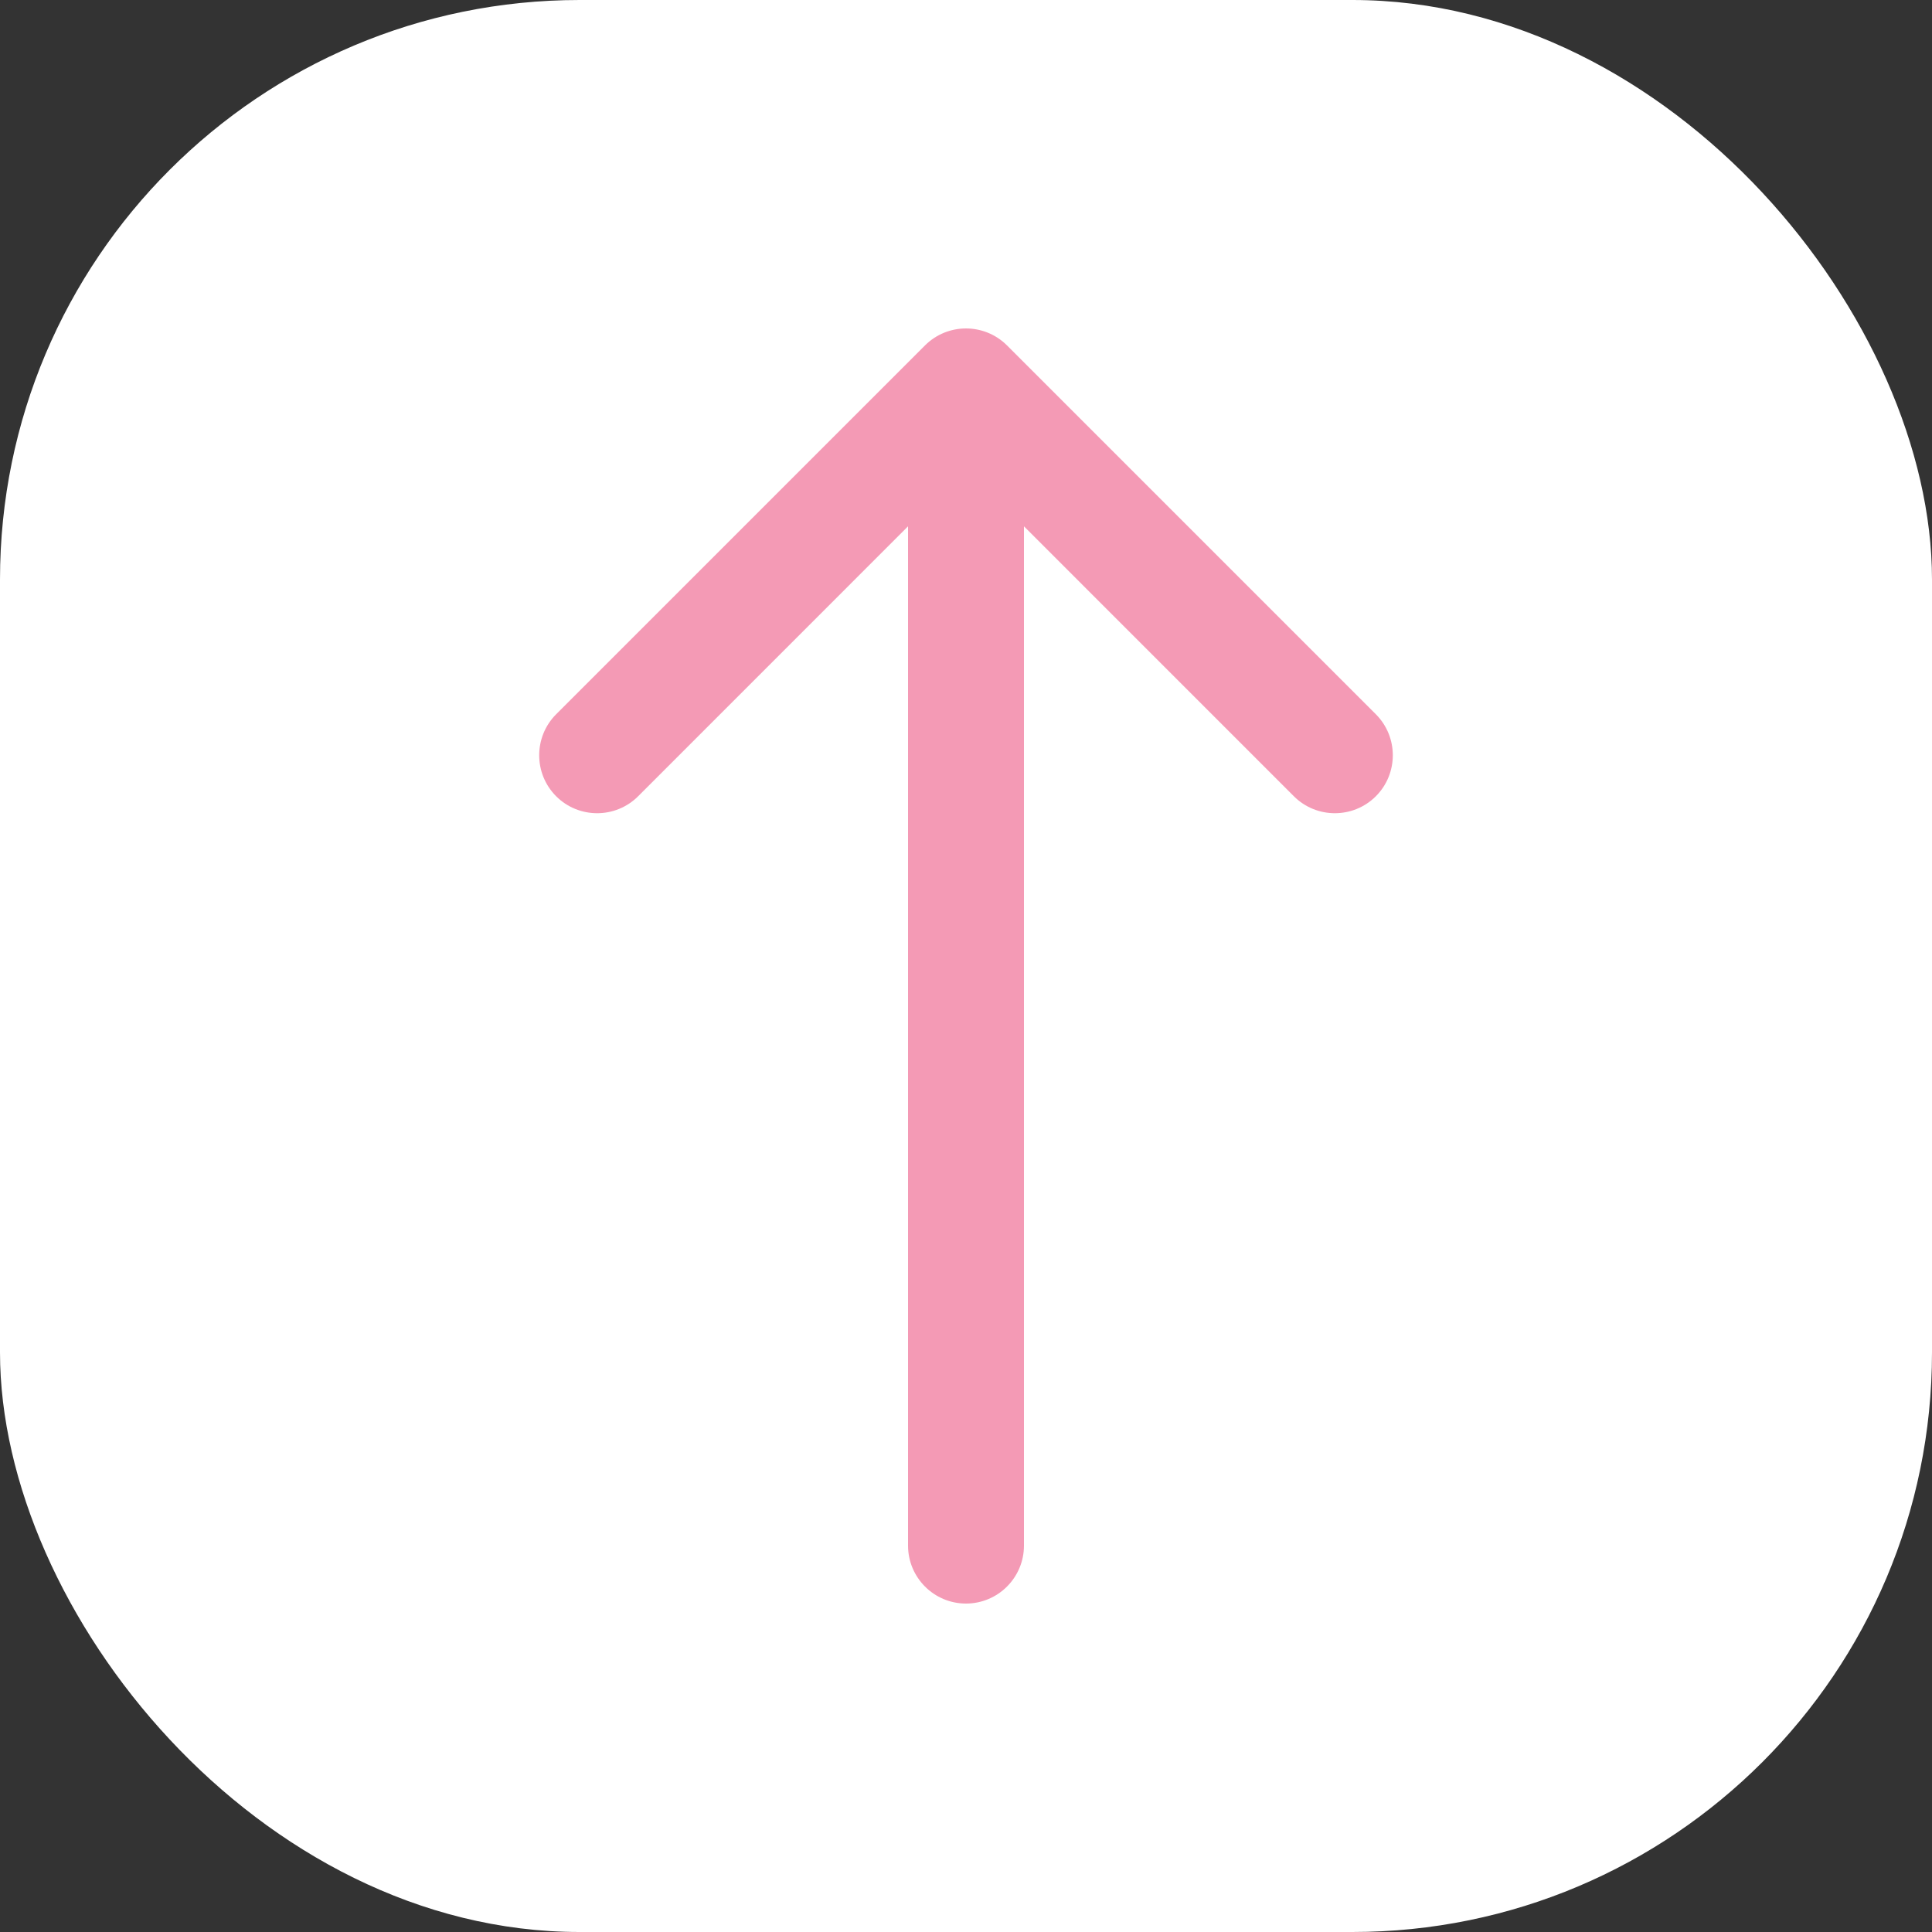 <?xml version="1.0" encoding="UTF-8"?> <svg xmlns="http://www.w3.org/2000/svg" width="50" height="50" viewBox="0 0 50 50" fill="none"><rect x="0" y="0" width="50" height="50" fill="#333333" stroke="none"/> <rect width="50" height="50" rx="15" fill="white"></rect> <path d="M23.5 40C23.5 40.828 24.172 41.5 25 41.5C25.828 41.5 26.5 40.828 26.5 40H23.5ZM26.061 8.939C25.475 8.354 24.525 8.354 23.939 8.939L14.393 18.485C13.808 19.071 13.808 20.021 14.393 20.607C14.979 21.192 15.929 21.192 16.515 20.607L25 12.121L33.485 20.607C34.071 21.192 35.021 21.192 35.607 20.607C36.192 20.021 36.192 19.071 35.607 18.485L26.061 8.939ZM26.5 40L26.5 10H23.5L23.5 40H26.5Z" fill="#F49AB5"></path> </svg> 